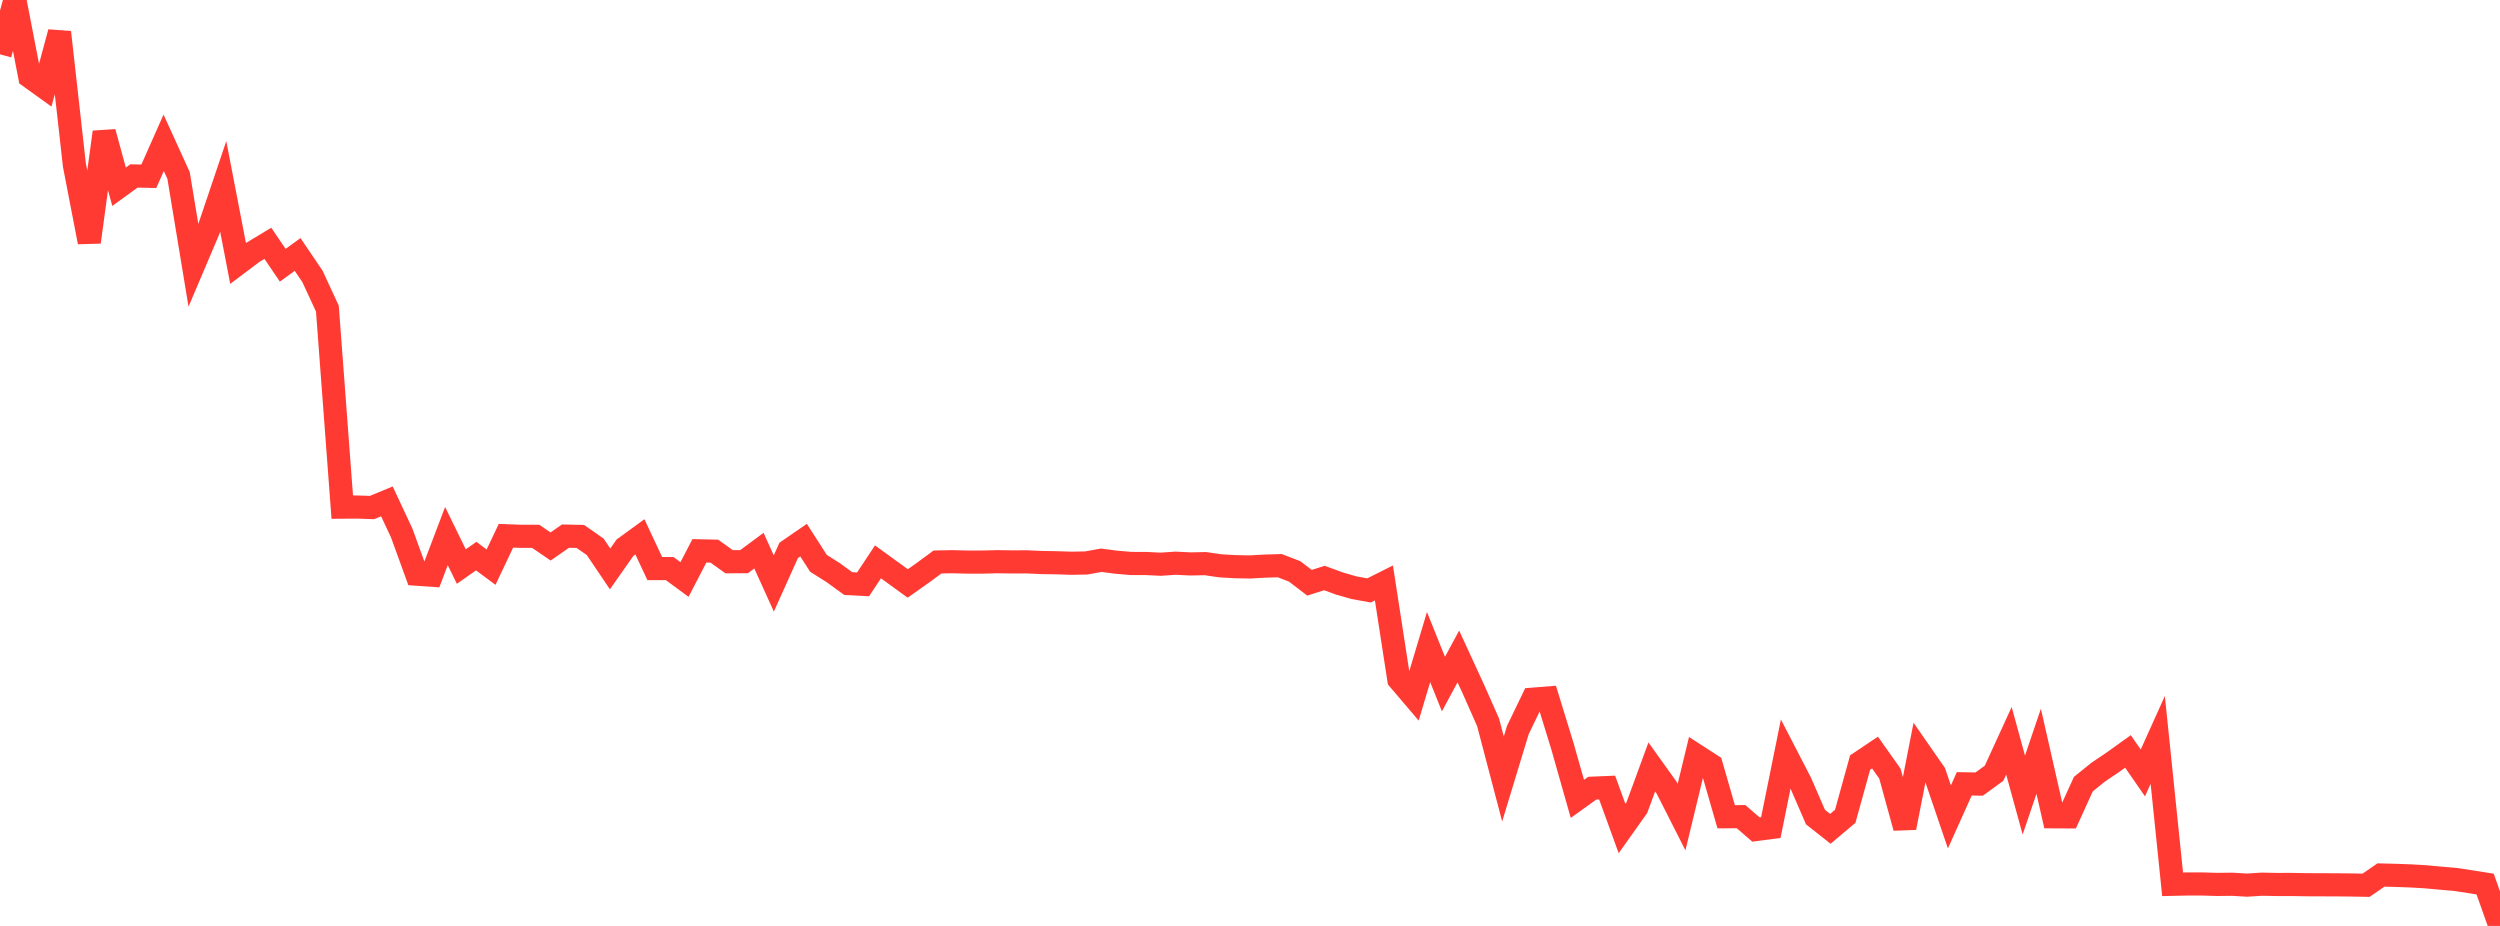 <?xml version="1.0" standalone="no"?>
<!DOCTYPE svg PUBLIC "-//W3C//DTD SVG 1.1//EN" "http://www.w3.org/Graphics/SVG/1.1/DTD/svg11.dtd">

<svg width="135" height="50" viewBox="0 0 135 50" preserveAspectRatio="none" 
  xmlns="http://www.w3.org/2000/svg"
  xmlns:xlink="http://www.w3.org/1999/xlink">


<polyline points="0.0, 2.934 0.804, 0.0 1.607, 4.144 2.411, 4.722 3.214, 1.744 4.018, 8.915 4.821, 13.072 5.625, 7.135 6.429, 10.084 7.232, 9.502 8.036, 9.519 8.839, 7.711 9.643, 9.475 10.446, 14.336 11.25, 12.444 12.054, 10.063 12.857, 14.228 13.661, 13.623 14.464, 13.138 15.268, 14.323 16.071, 13.741 16.875, 14.929 17.679, 16.667 18.482, 27.386 19.286, 27.38 20.089, 27.407 20.893, 27.074 21.696, 28.792 22.5, 31.006 23.304, 31.062 24.107, 28.948 24.911, 30.594 25.714, 30.03 26.518, 30.626 27.321, 28.931 28.125, 28.96 28.929, 28.962 29.732, 29.511 30.536, 28.95 31.339, 28.968 32.143, 29.53 32.946, 30.721 33.75, 29.575 34.554, 28.989 35.357, 30.701 36.161, 30.702 36.964, 31.293 37.768, 29.744 38.571, 29.762 39.375, 30.334 40.179, 30.331 40.982, 29.735 41.786, 31.508 42.589, 29.721 43.393, 29.167 44.196, 30.418 45.0, 30.927 45.804, 31.512 46.607, 31.555 47.411, 30.34 48.214, 30.923 49.018, 31.507 49.821, 30.94 50.625, 30.347 51.429, 30.332 52.232, 30.352 53.036, 30.353 53.839, 30.332 54.643, 30.343 55.446, 30.34 56.25, 30.376 57.054, 30.389 57.857, 30.415 58.661, 30.4 59.464, 30.254 60.268, 30.358 61.071, 30.427 61.875, 30.429 62.679, 30.468 63.482, 30.413 64.286, 30.452 65.089, 30.436 65.893, 30.553 66.696, 30.601 67.5, 30.615 68.304, 30.571 69.107, 30.546 69.911, 30.856 70.714, 31.469 71.518, 31.213 72.321, 31.507 73.125, 31.738 73.929, 31.883 74.732, 31.479 75.536, 36.688 76.339, 37.631 77.143, 34.941 77.946, 36.941 78.75, 35.448 79.554, 37.193 80.357, 39.005 81.161, 42.065 81.964, 39.423 82.768, 37.755 83.571, 37.692 84.375, 40.309 85.179, 43.14 85.982, 42.563 86.786, 42.529 87.589, 44.739 88.393, 43.606 89.196, 41.416 90.0, 42.539 90.804, 44.124 91.607, 40.8 92.411, 41.32 93.214, 44.104 94.018, 44.1 94.821, 44.794 95.625, 44.688 96.429, 40.715 97.232, 42.269 98.036, 44.122 98.839, 44.757 99.643, 44.079 100.446, 41.178 101.25, 40.638 102.054, 41.773 102.857, 44.696 103.661, 40.598 104.464, 41.753 105.268, 44.113 106.071, 42.327 106.875, 42.34 107.679, 41.756 108.482, 40.002 109.286, 42.933 110.089, 40.568 110.893, 44.107 111.696, 44.111 112.5, 42.344 113.304, 41.696 114.107, 41.153 114.911, 40.577 115.714, 41.739 116.518, 39.956 117.321, 47.752 118.125, 47.734 118.929, 47.735 119.732, 47.759 120.536, 47.749 121.339, 47.797 122.143, 47.746 122.946, 47.762 123.75, 47.761 124.554, 47.775 125.357, 47.778 126.161, 47.781 126.964, 47.789 127.768, 47.804 128.571, 47.25 129.375, 47.27 130.179, 47.299 130.982, 47.346 131.786, 47.42 132.589, 47.489 133.393, 47.612 134.196, 47.738 135.0, 50.0" fill="none" stroke="#ff3a33" stroke-width="1.25"/>

</svg>